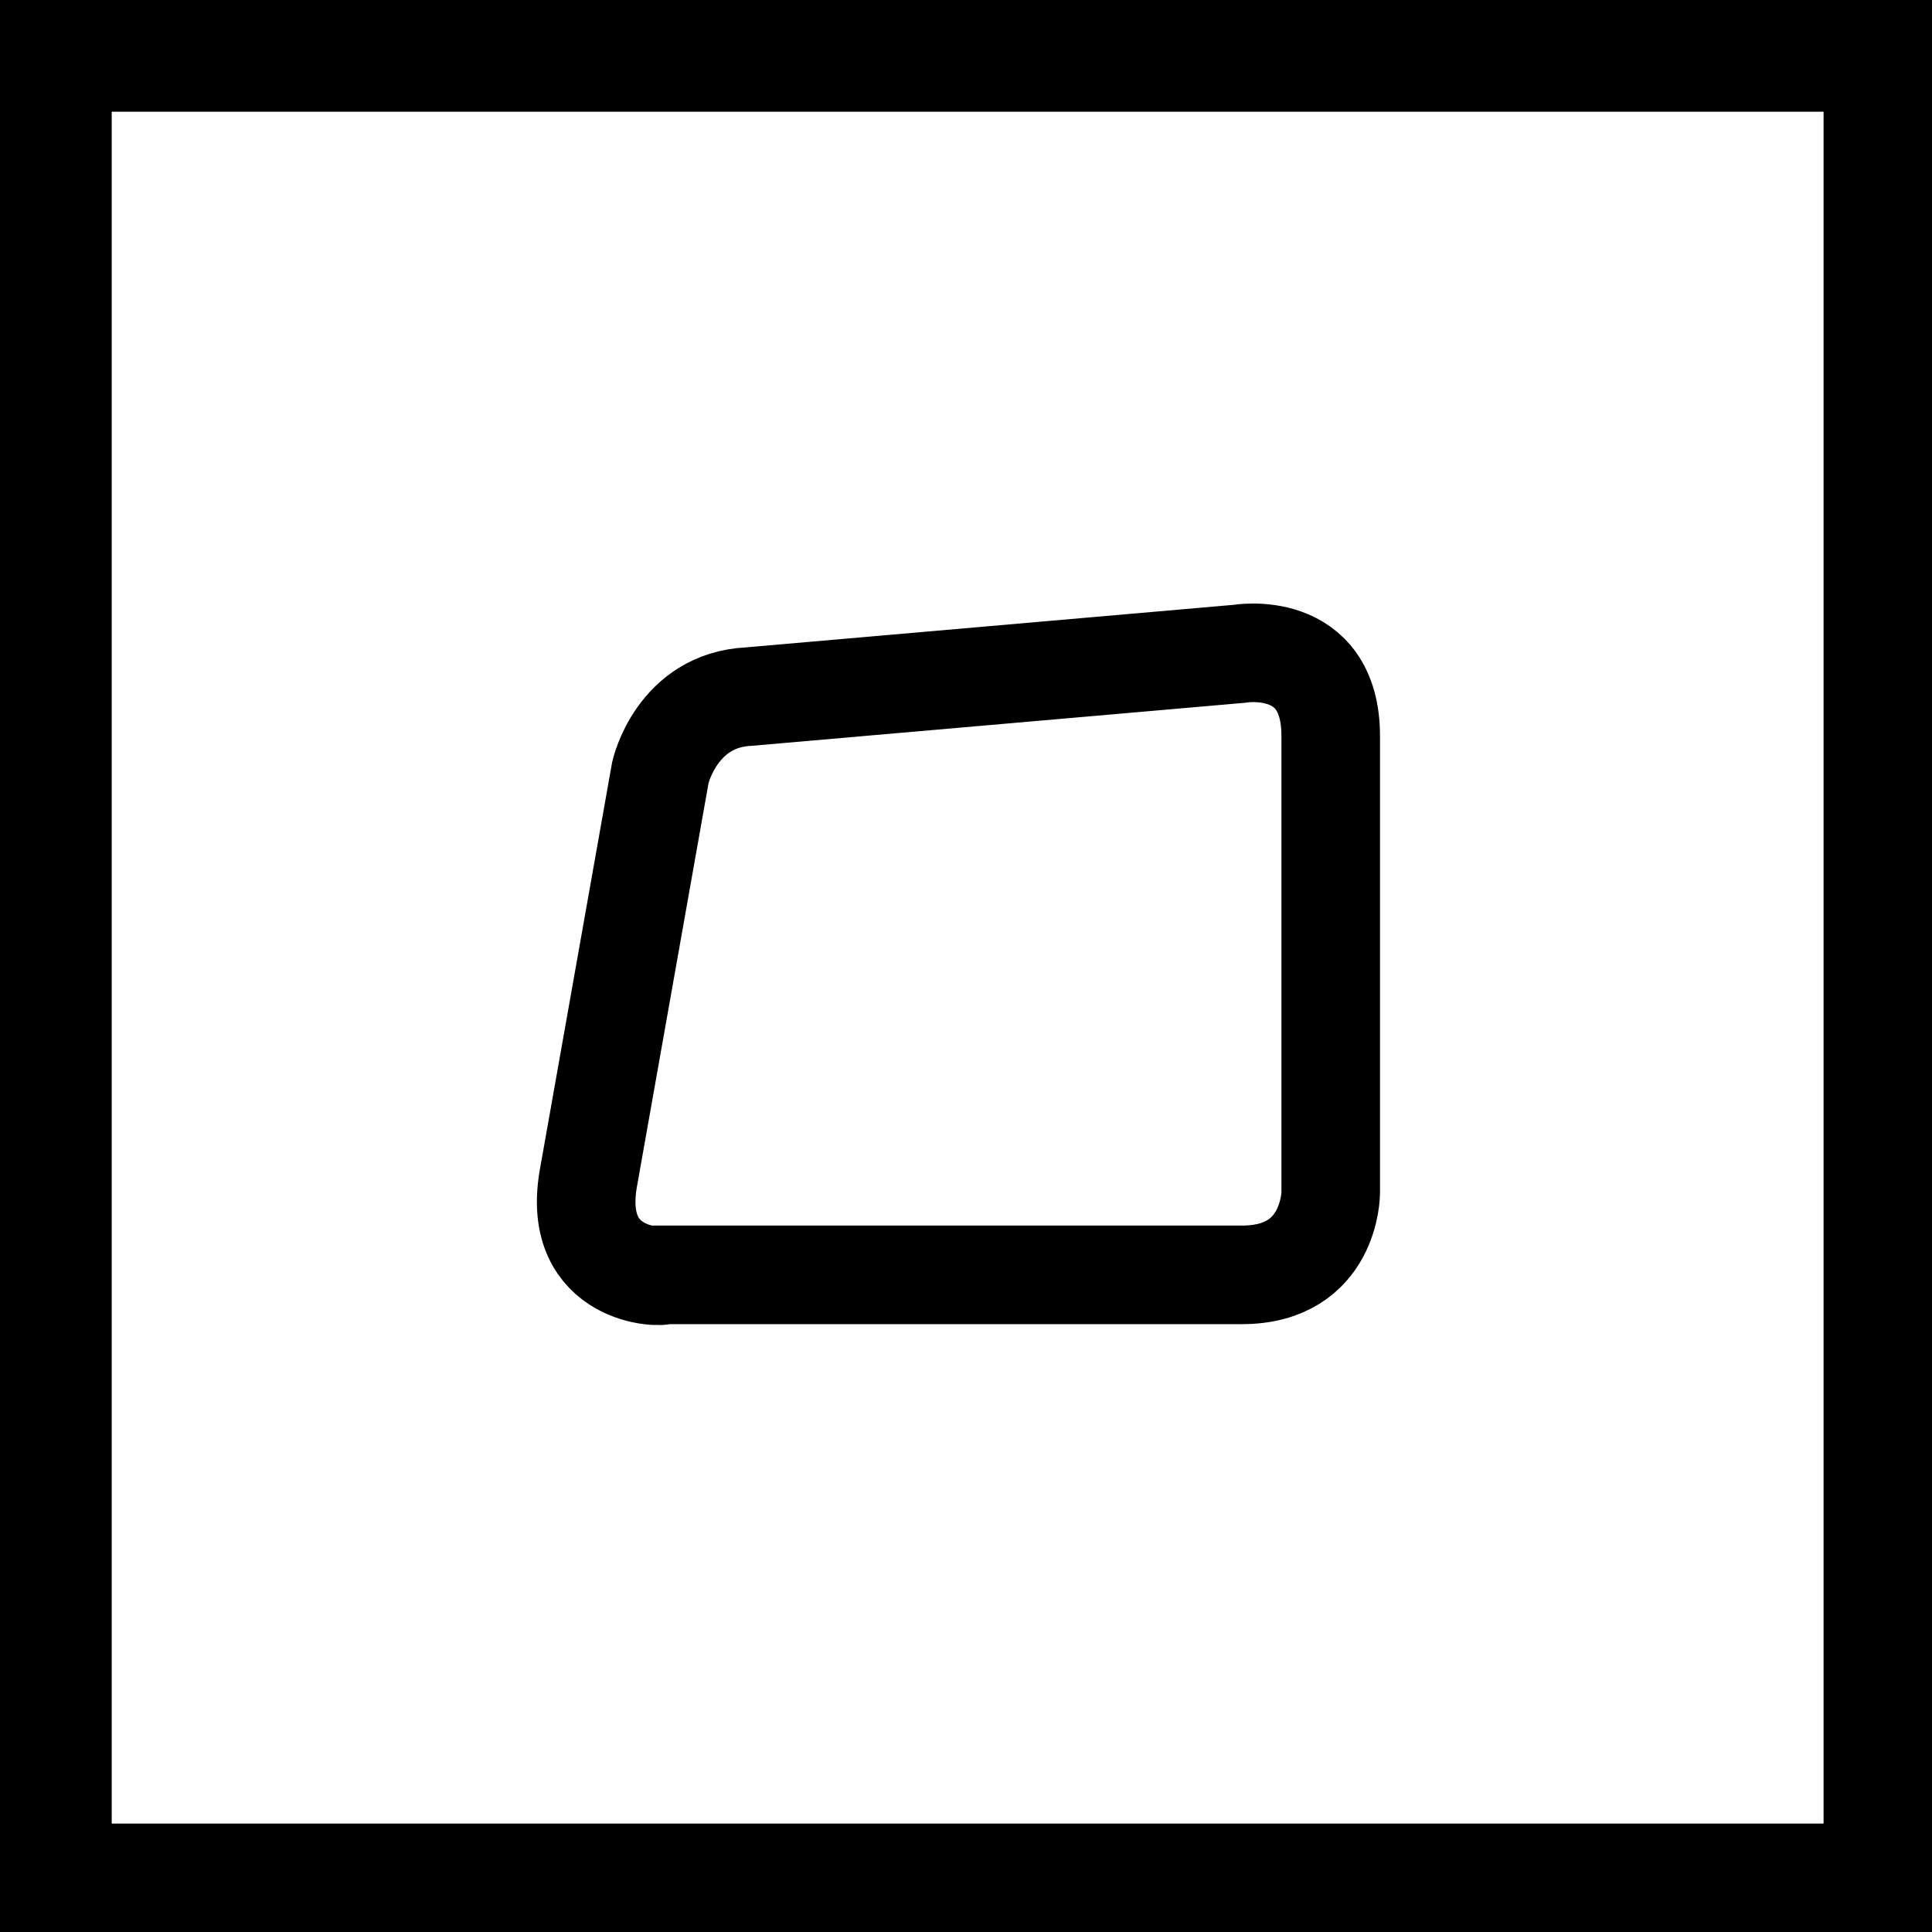 <?xml version="1.0" encoding="UTF-8"?>
<!-- Generator: Adobe Illustrator 26.0.3, SVG Export Plug-In . SVG Version: 6.00 Build 0)  -->
<svg xmlns="http://www.w3.org/2000/svg" xmlns:xlink="http://www.w3.org/1999/xlink" version="1.1" id="Calque_1" x="0px" y="0px" viewBox="0 0 58.8 58.8" style="enable-background:new 0 0 58.8 58.8;" xml:space="preserve">
<style type="text/css">
	.st0{fill:none;stroke:#000000;stroke-width:3;stroke-miterlimit:10;}
</style>
<g id="Calque_1_00000091723978502226433410000017564618965126185401_">
	<g id="a">
		<path d="M58.8,58.8H0V0h58.8V58.8z M3.4,55.5h52.1V3.4H3.4V55.5z"></path>
	</g>
</g>
<g id="Calque_2_00000049914087098350264000000010537303772265419445_">
	<path class="st0" d="M17.9,35.9l2.2-12.4c0,0,0.5-2.2,2.7-2.3l14.9-1.3c0,0,2.8-0.5,2.8,2.5v13.9c0,0,0,2.5-2.7,2.5H20.2   C20.2,38.9,17.4,38.9,17.9,35.9z"></path>
</g>
</svg>
